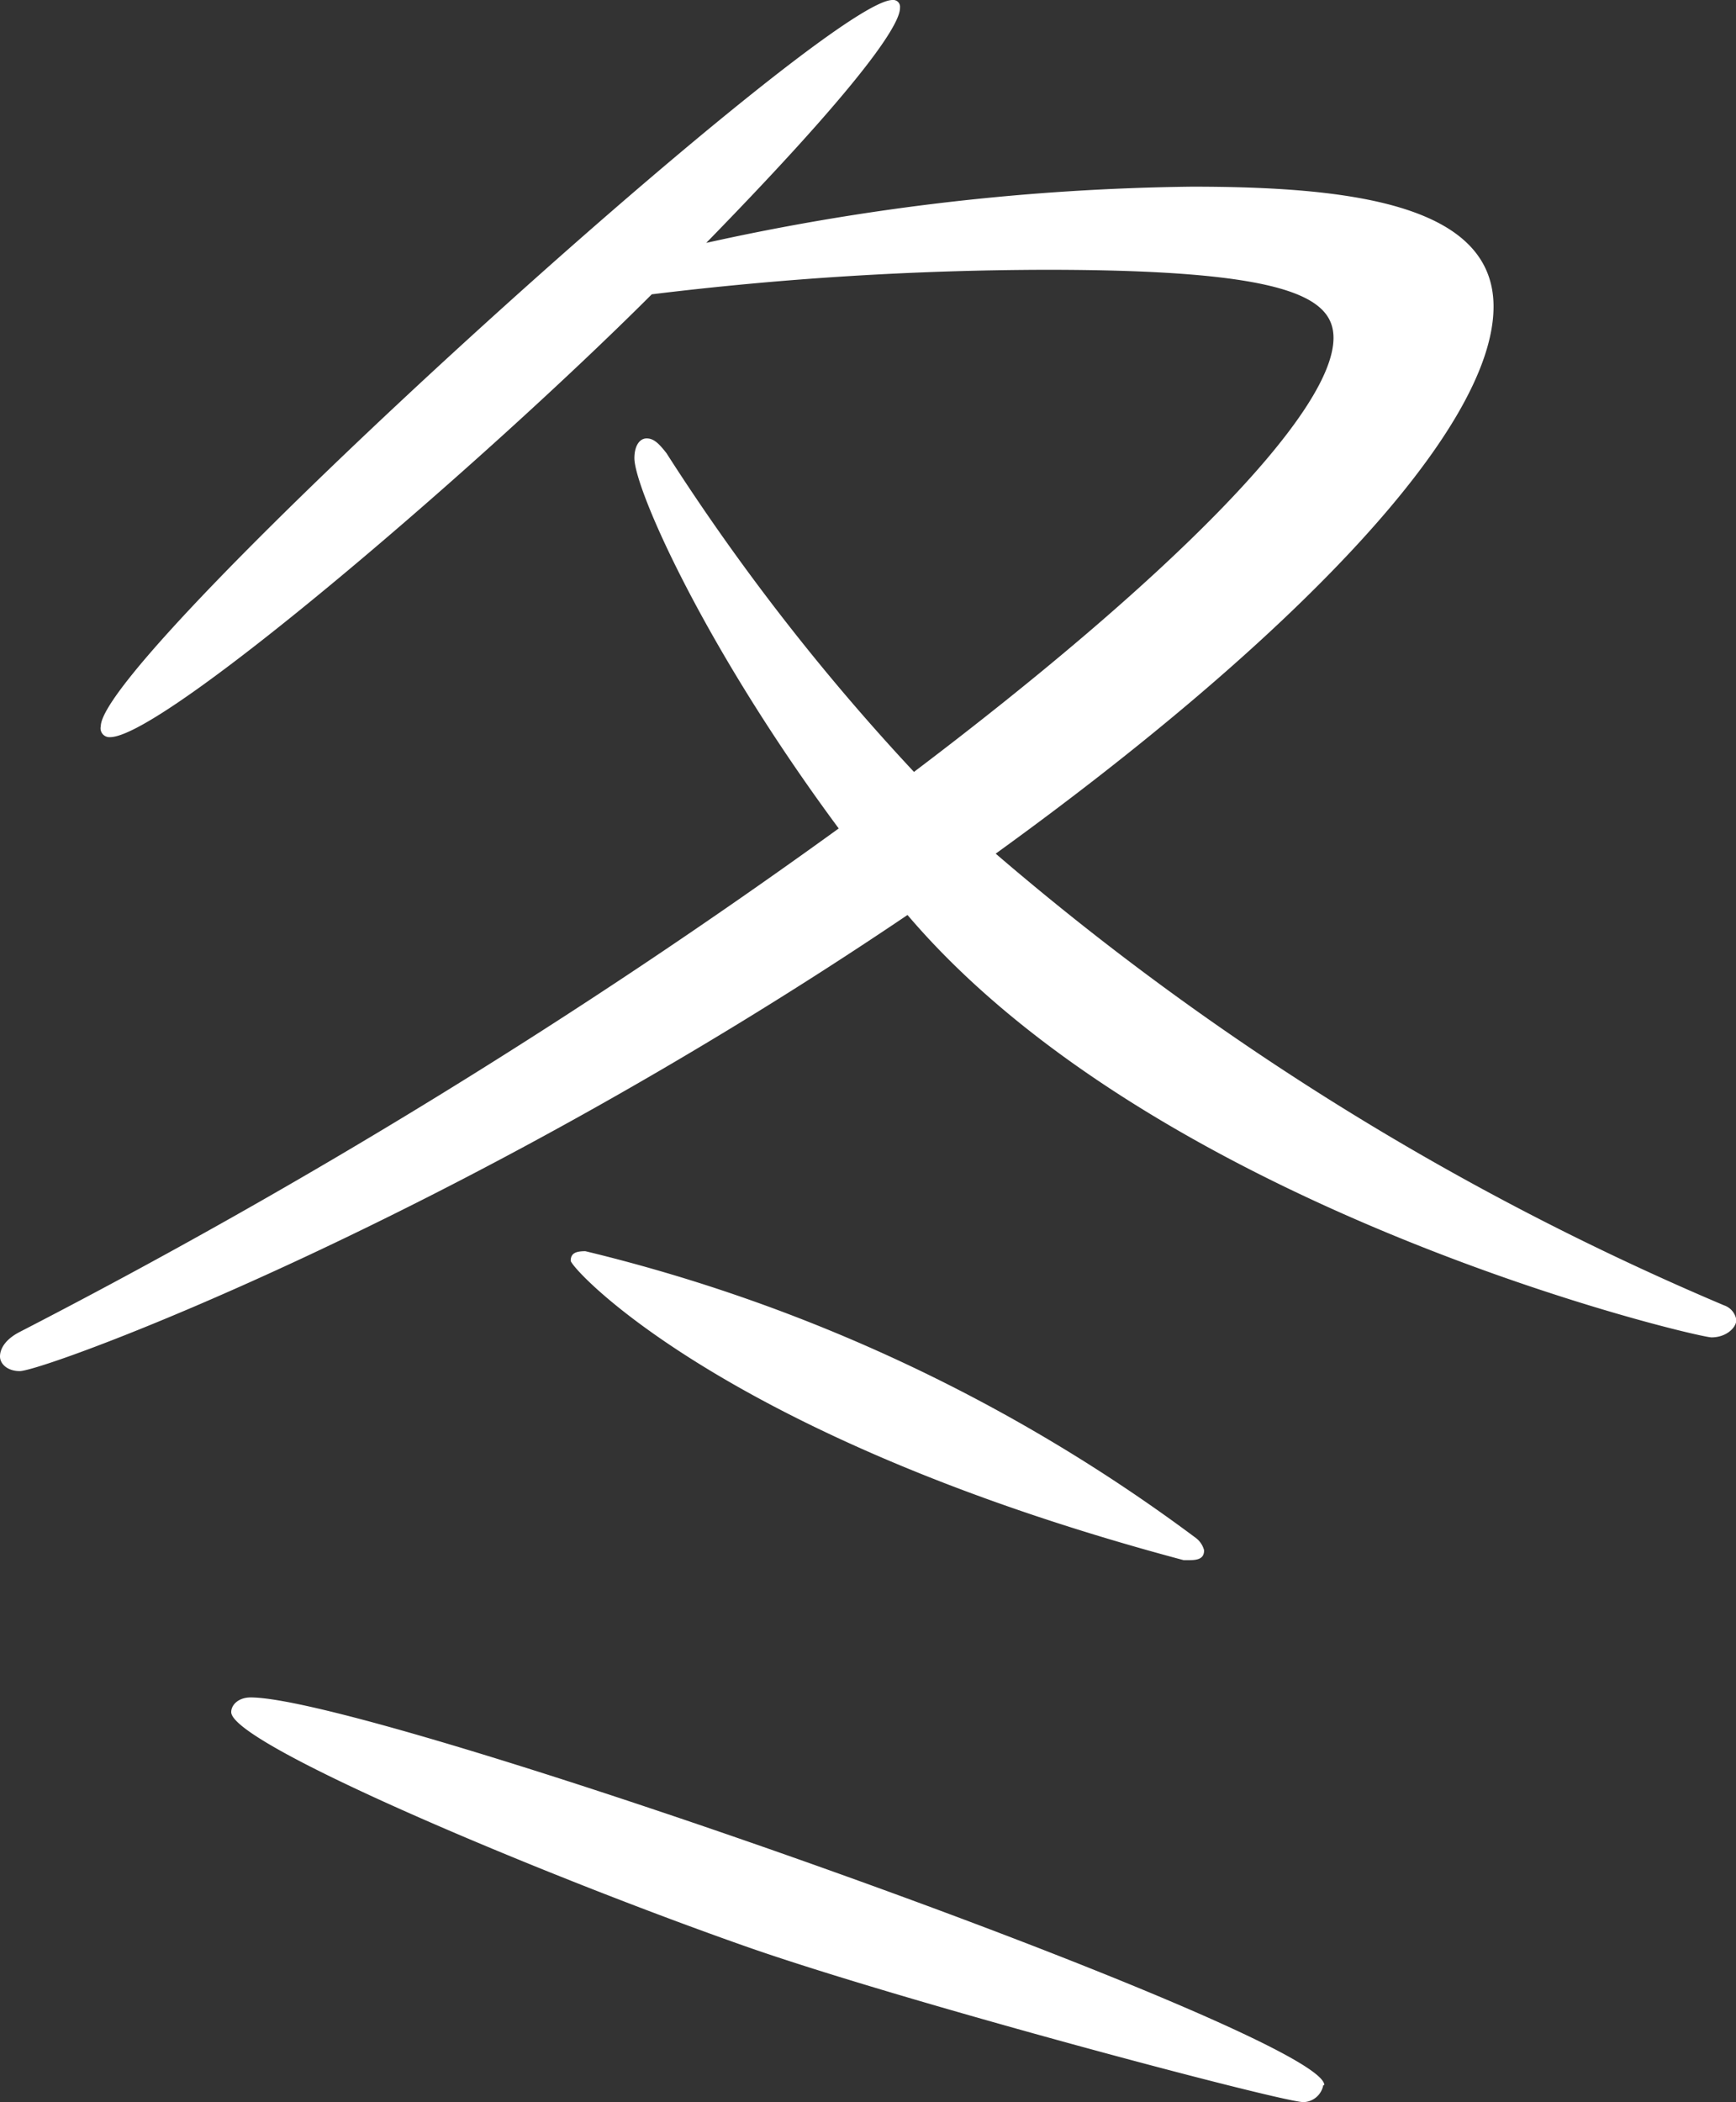 <svg id="レイヤー_1" data-name="レイヤー 1" xmlns="http://www.w3.org/2000/svg" viewBox="0 0 50.98 61.71"><rect x="0" y="0" width="50.98" height="61.71" fill="#333333" stroke="none"/><defs><style>.cls-1{fill:#fff;}</style></defs><path class="cls-1" d="M48.1,10.68c0,3.68-6.05,9.87-14.62,16.06A81.65,81.65,0,0,0,54.87,40a.54.54,0,0,1,.36.43c0,.22-.29.51-.73.51S38.3,37.25,30.89,28.54c-13.32,9-25.35,13.39-26.07,13.39-.36,0-.58-.21-.58-.43s.15-.5.58-.72A187.9,187.9,0,0,0,28.87,26c-4-5.4-6-10-6-10.87,0-.36.15-.58.36-.58s.36.15.58.43a65.22,65.22,0,0,0,7.27,9.36c7.42-5.61,12.32-10.51,12.32-12.74,0-1.22-1.44-2-8.43-2a96.88,96.88,0,0,0-11.59.72c-4.9,4.9-14.33,13-15.91,13A.26.26,0,0,1,7.2,23c0-2.09,21.24-21.32,23.25-21.32a.2.2,0,0,1,.22.22c0,.21-.07,1.15-5.69,6.91A69.43,69.43,0,0,1,39.24,7.16C43.85,7.16,48.1,7.66,48.1,10.68Zm-5,52.21a.61.61,0,0,1-.58.5c-.65,0-11.95-3-16.49-4.61-5.9-2.08-15-5.9-15-6.84,0-.21.21-.43.57-.43C15.26,51.51,43.13,61.38,43.13,62.89ZM39.6,47.19c0,.22-.14.29-.43.29H39C25.49,43.88,21,38.91,21,38.69s.15-.28.43-.28a49.29,49.29,0,0,1,17.93,8.42A.66.66,0,0,1,39.6,47.19Z" transform="translate(-4.24 -1.68)"/></svg>